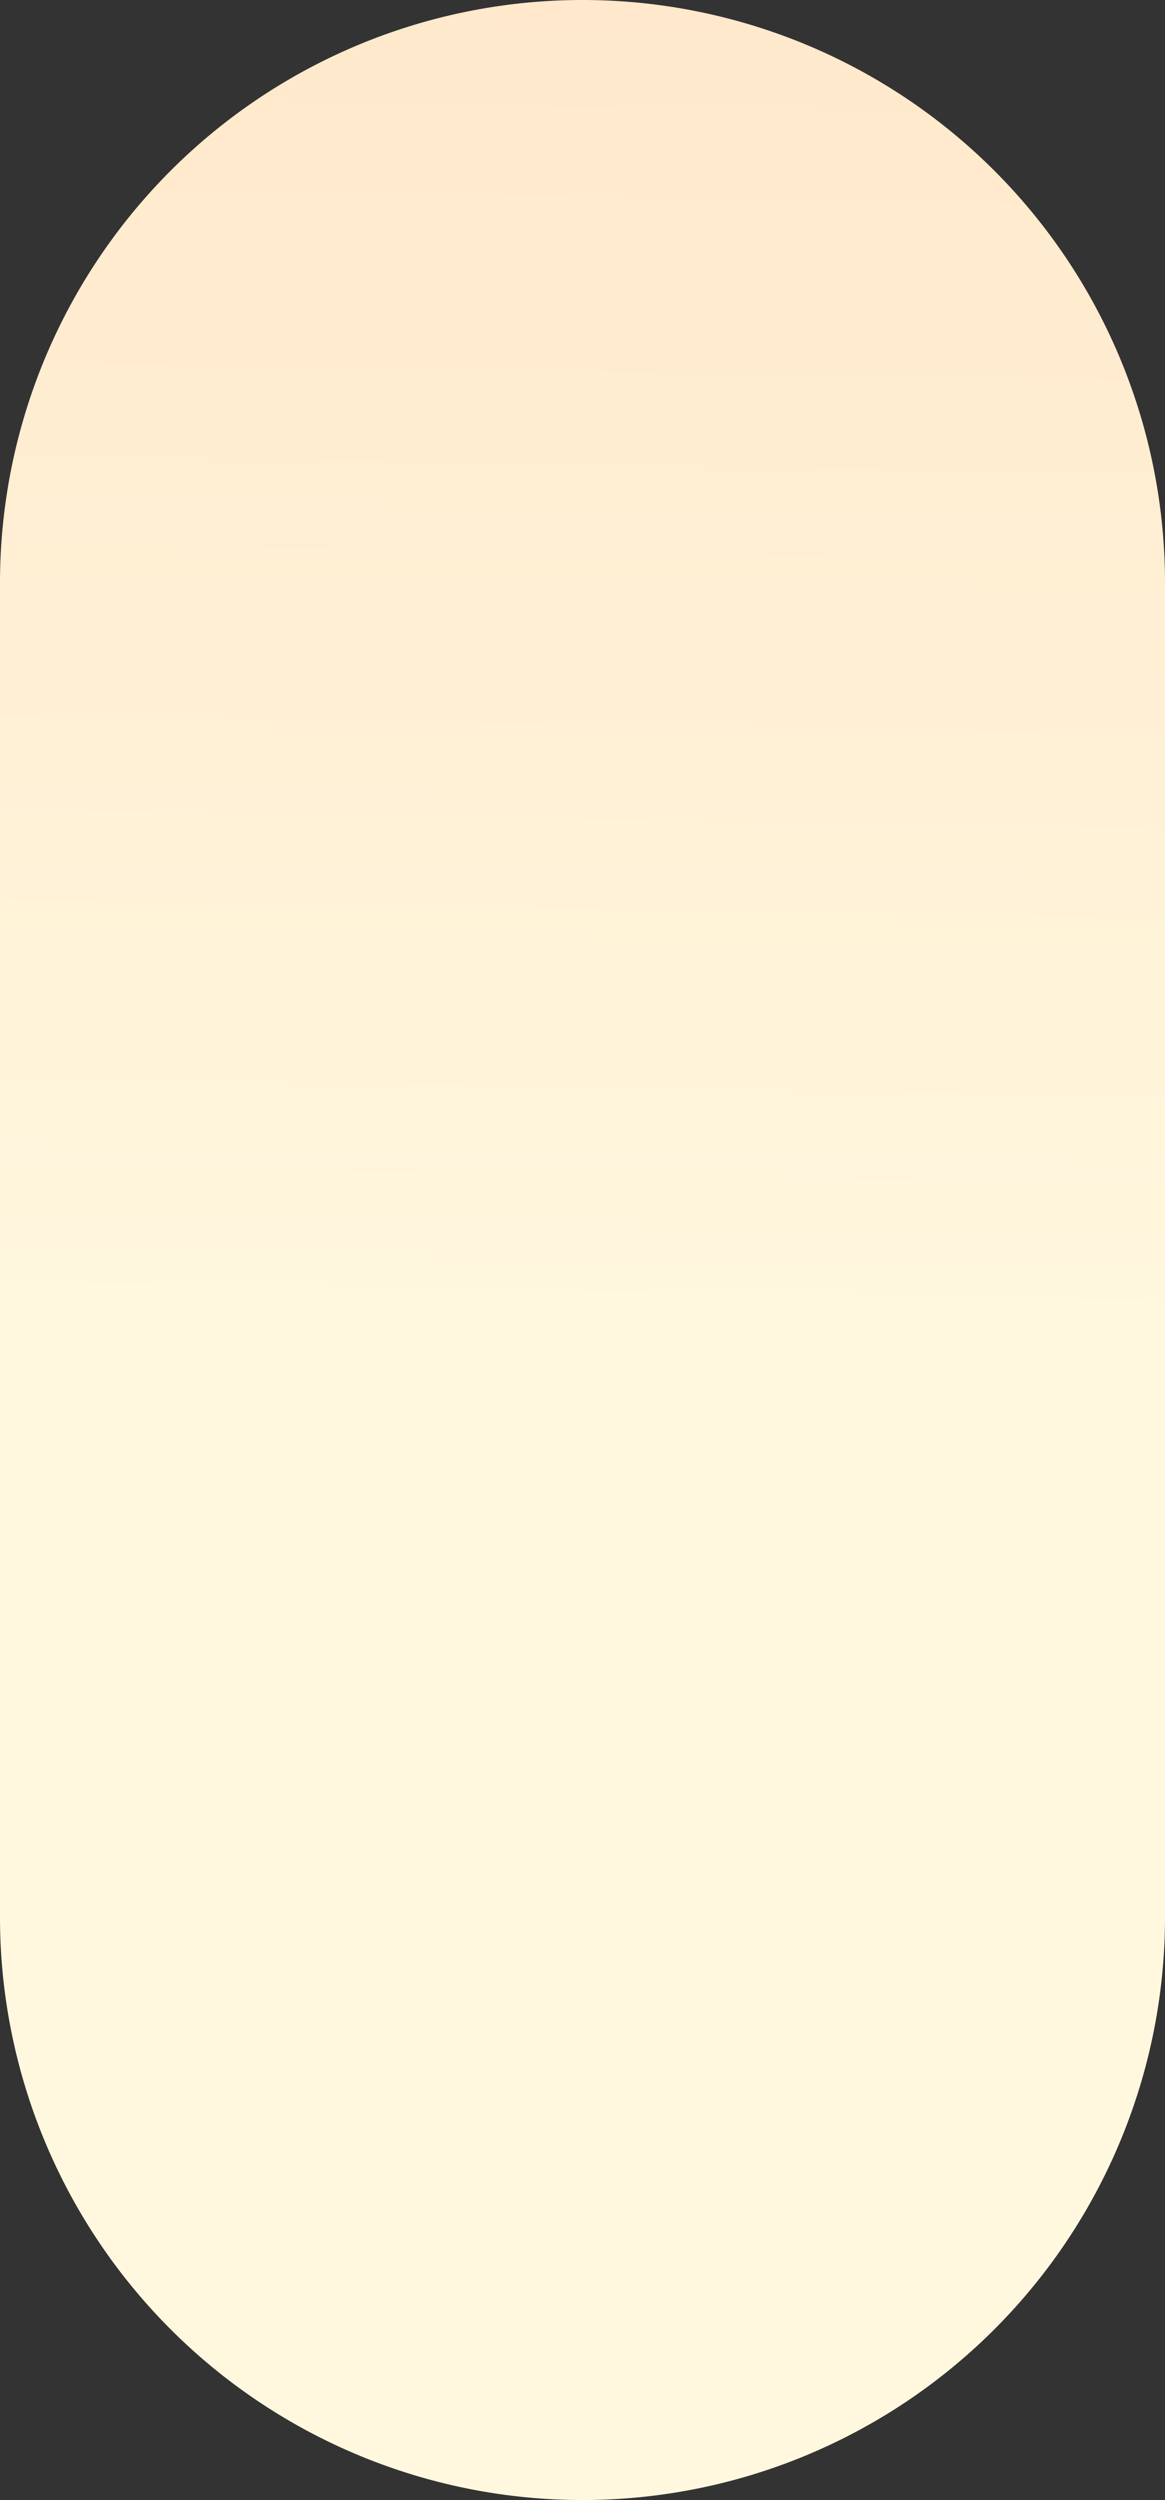 <svg xmlns="http://www.w3.org/2000/svg" xmlns:xlink="http://www.w3.org/1999/xlink" width="325" height="696.938" viewBox="0 0 325 696.938">
  <rect x="0" y="0" width="325" height="696.938" fill="#333333" stroke="none"/>
  <defs>
    <linearGradient id="linear-gradient" x1="0.5" y1="0.442" x2="0.49" y2="1.804" gradientUnits="objectBoundingBox">
      <stop offset="0" stop-color="#fff8df"/>
      <stop offset="1" stop-color="#ffd1ae"/>
    </linearGradient>
  </defs>
  <path id="Tracé_2407" data-name="Tracé 2407" d="M162.5,0A162.5,162.5,0,0,1,325,162.5V534.438a162.5,162.5,0,0,1-325,0V162.5A162.5,162.5,0,0,1,162.5,0Z" transform="translate(325 696.938) rotate(180)" fill="url(#linear-gradient)"/>
</svg>
